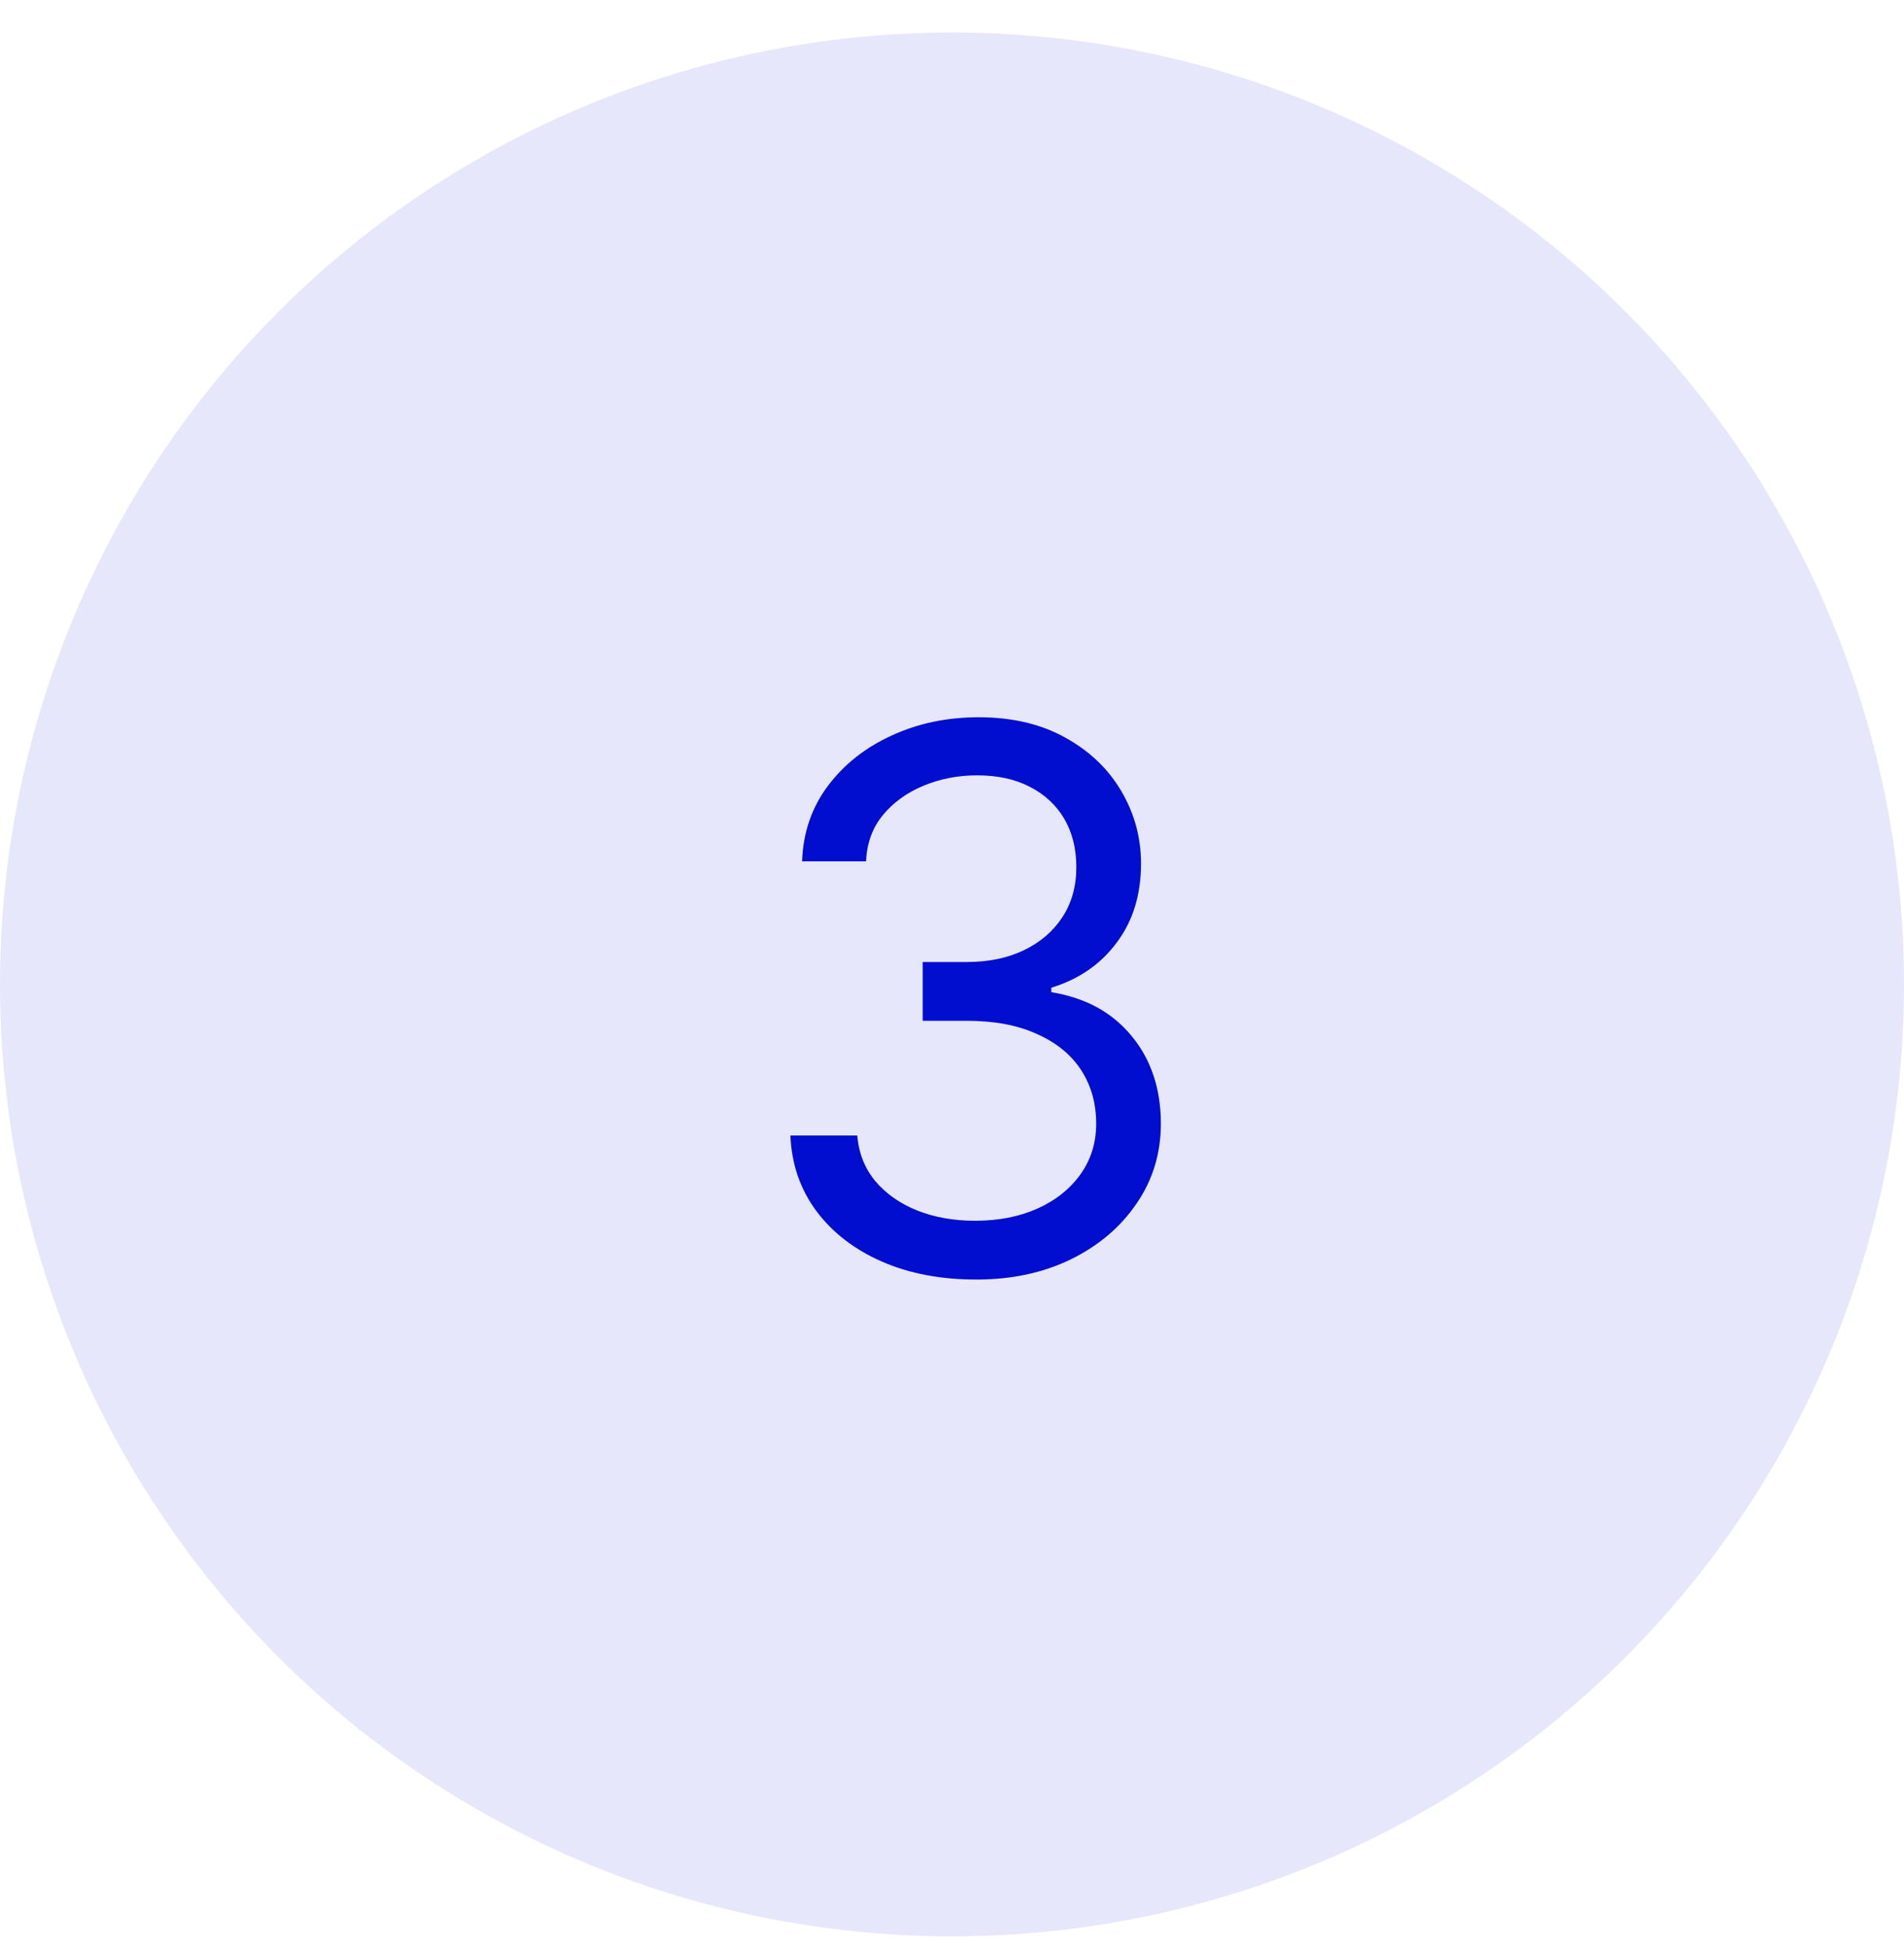 <svg xmlns="http://www.w3.org/2000/svg" width="43" height="44" viewBox="0 0 43 44" fill="none"><g clip-path="url(#clip0_335_148)"><circle opacity="0.1" cx="21.5" cy="22.234" r="21.5" fill="#010ED0"></circle><path d="M22.05 28.9C21.247 28.9 20.536 28.765 19.916 28.494C19.297 28.222 18.804 27.843 18.439 27.356C18.074 26.864 17.877 26.294 17.85 25.646H19.36C19.394 26.045 19.529 26.388 19.767 26.676C20.011 26.963 20.326 27.185 20.713 27.34C21.106 27.495 21.541 27.572 22.017 27.572C22.548 27.572 23.018 27.481 23.428 27.298C23.843 27.11 24.166 26.853 24.399 26.526C24.637 26.194 24.756 25.812 24.756 25.381C24.756 24.921 24.642 24.517 24.416 24.169C24.189 23.82 23.857 23.549 23.419 23.355C22.988 23.156 22.459 23.056 21.834 23.056H20.838V21.728H21.834C22.321 21.728 22.75 21.64 23.121 21.463C23.491 21.286 23.782 21.037 23.992 20.716C24.203 20.395 24.308 20.018 24.308 19.587C24.308 19.166 24.216 18.801 24.034 18.491C23.851 18.181 23.591 17.941 23.253 17.769C22.921 17.597 22.526 17.512 22.066 17.512C21.64 17.512 21.239 17.589 20.863 17.744C20.486 17.899 20.179 18.12 19.941 18.408C19.703 18.696 19.576 19.044 19.56 19.454H18.115C18.137 18.806 18.331 18.239 18.696 17.752C19.061 17.265 19.54 16.886 20.132 16.615C20.73 16.338 21.386 16.2 22.1 16.2C22.863 16.2 23.519 16.355 24.067 16.665C24.615 16.969 25.035 17.373 25.329 17.877C25.622 18.38 25.769 18.923 25.769 19.504C25.769 20.207 25.586 20.802 25.221 21.288C24.861 21.775 24.369 22.116 23.743 22.309V22.409C24.518 22.536 25.124 22.868 25.561 23.405C25.998 23.936 26.217 24.595 26.217 25.381C26.217 26.05 26.034 26.651 25.669 27.182C25.309 27.713 24.814 28.134 24.183 28.444C23.558 28.748 22.847 28.9 22.05 28.9Z" fill="#010ED0"></path></g><defs><clipPath id="clip0_335_148"><rect width="43" height="43" fill="white" transform="translate(0 0.734)"></rect></clipPath></defs></svg>